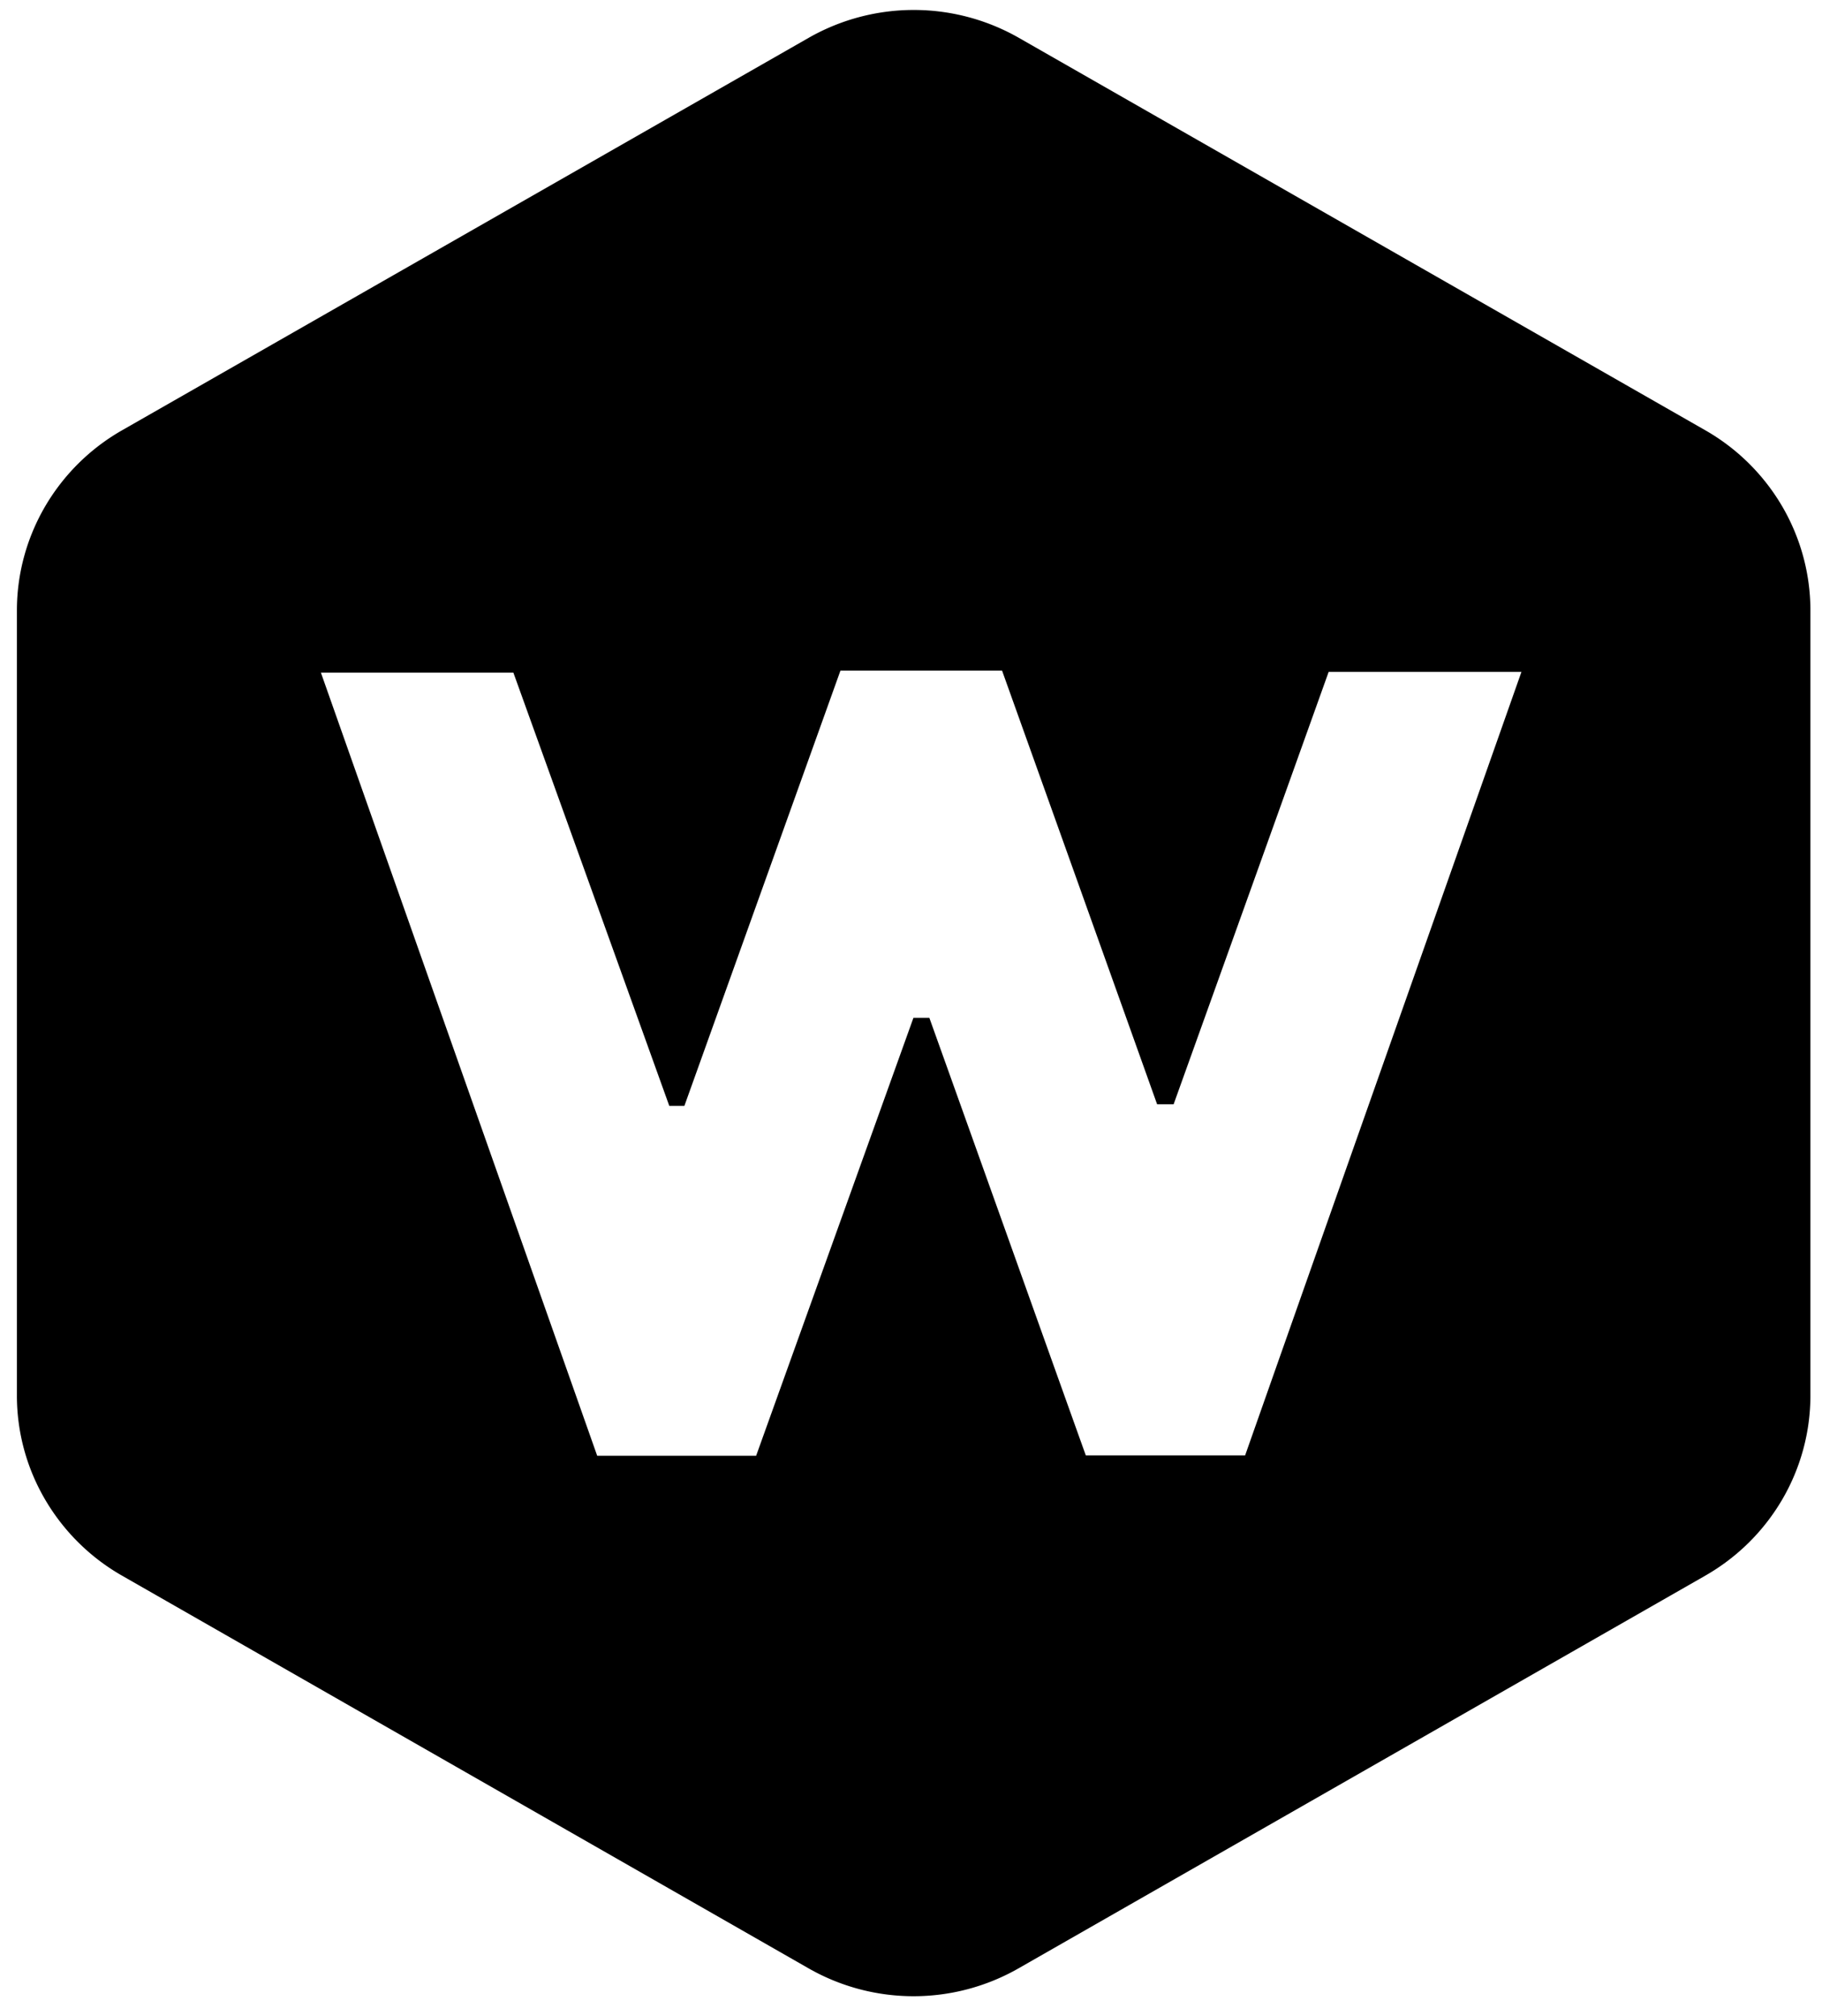 <svg xmlns="http://www.w3.org/2000/svg" width="47" height="52" fill="none"><path fill="#000" d="M43.992 40.641 26.277 50.77a5.46 5.46 0 0 1-5.422 0L3.145 40.641a5.4 5.4 0 0 1-1.982-1.963 5.3 5.3 0 0 1-.727-2.681V15.746c0-.941.251-1.866.727-2.682a5.4 5.4 0 0 1 1.982-1.963L20.86.976a5.47 5.47 0 0 1 5.422 0L43.992 11.1a5.4 5.4 0 0 1 1.983 1.964c.475.815.726 1.74.726 2.681v20.25c0 .942-.25 1.866-.726 2.682a5.4 5.4 0 0 1-1.982 1.963m-9.719-23.31q-1.993 5.566-4 11.155h-.425q-2-5.6-4-11.187H21.68l-4.026 11.228h-.389c-1.355-3.77-2.712-7.54-4.022-11.176H8.278c2.415 6.848 4.771 13.524 7.127 20.2h4.1l4.058-11.297h.41c1.356 3.784 2.708 7.58 4.036 11.287h4.11c2.361-6.704 4.721-13.385 7.128-20.21z"/></svg>